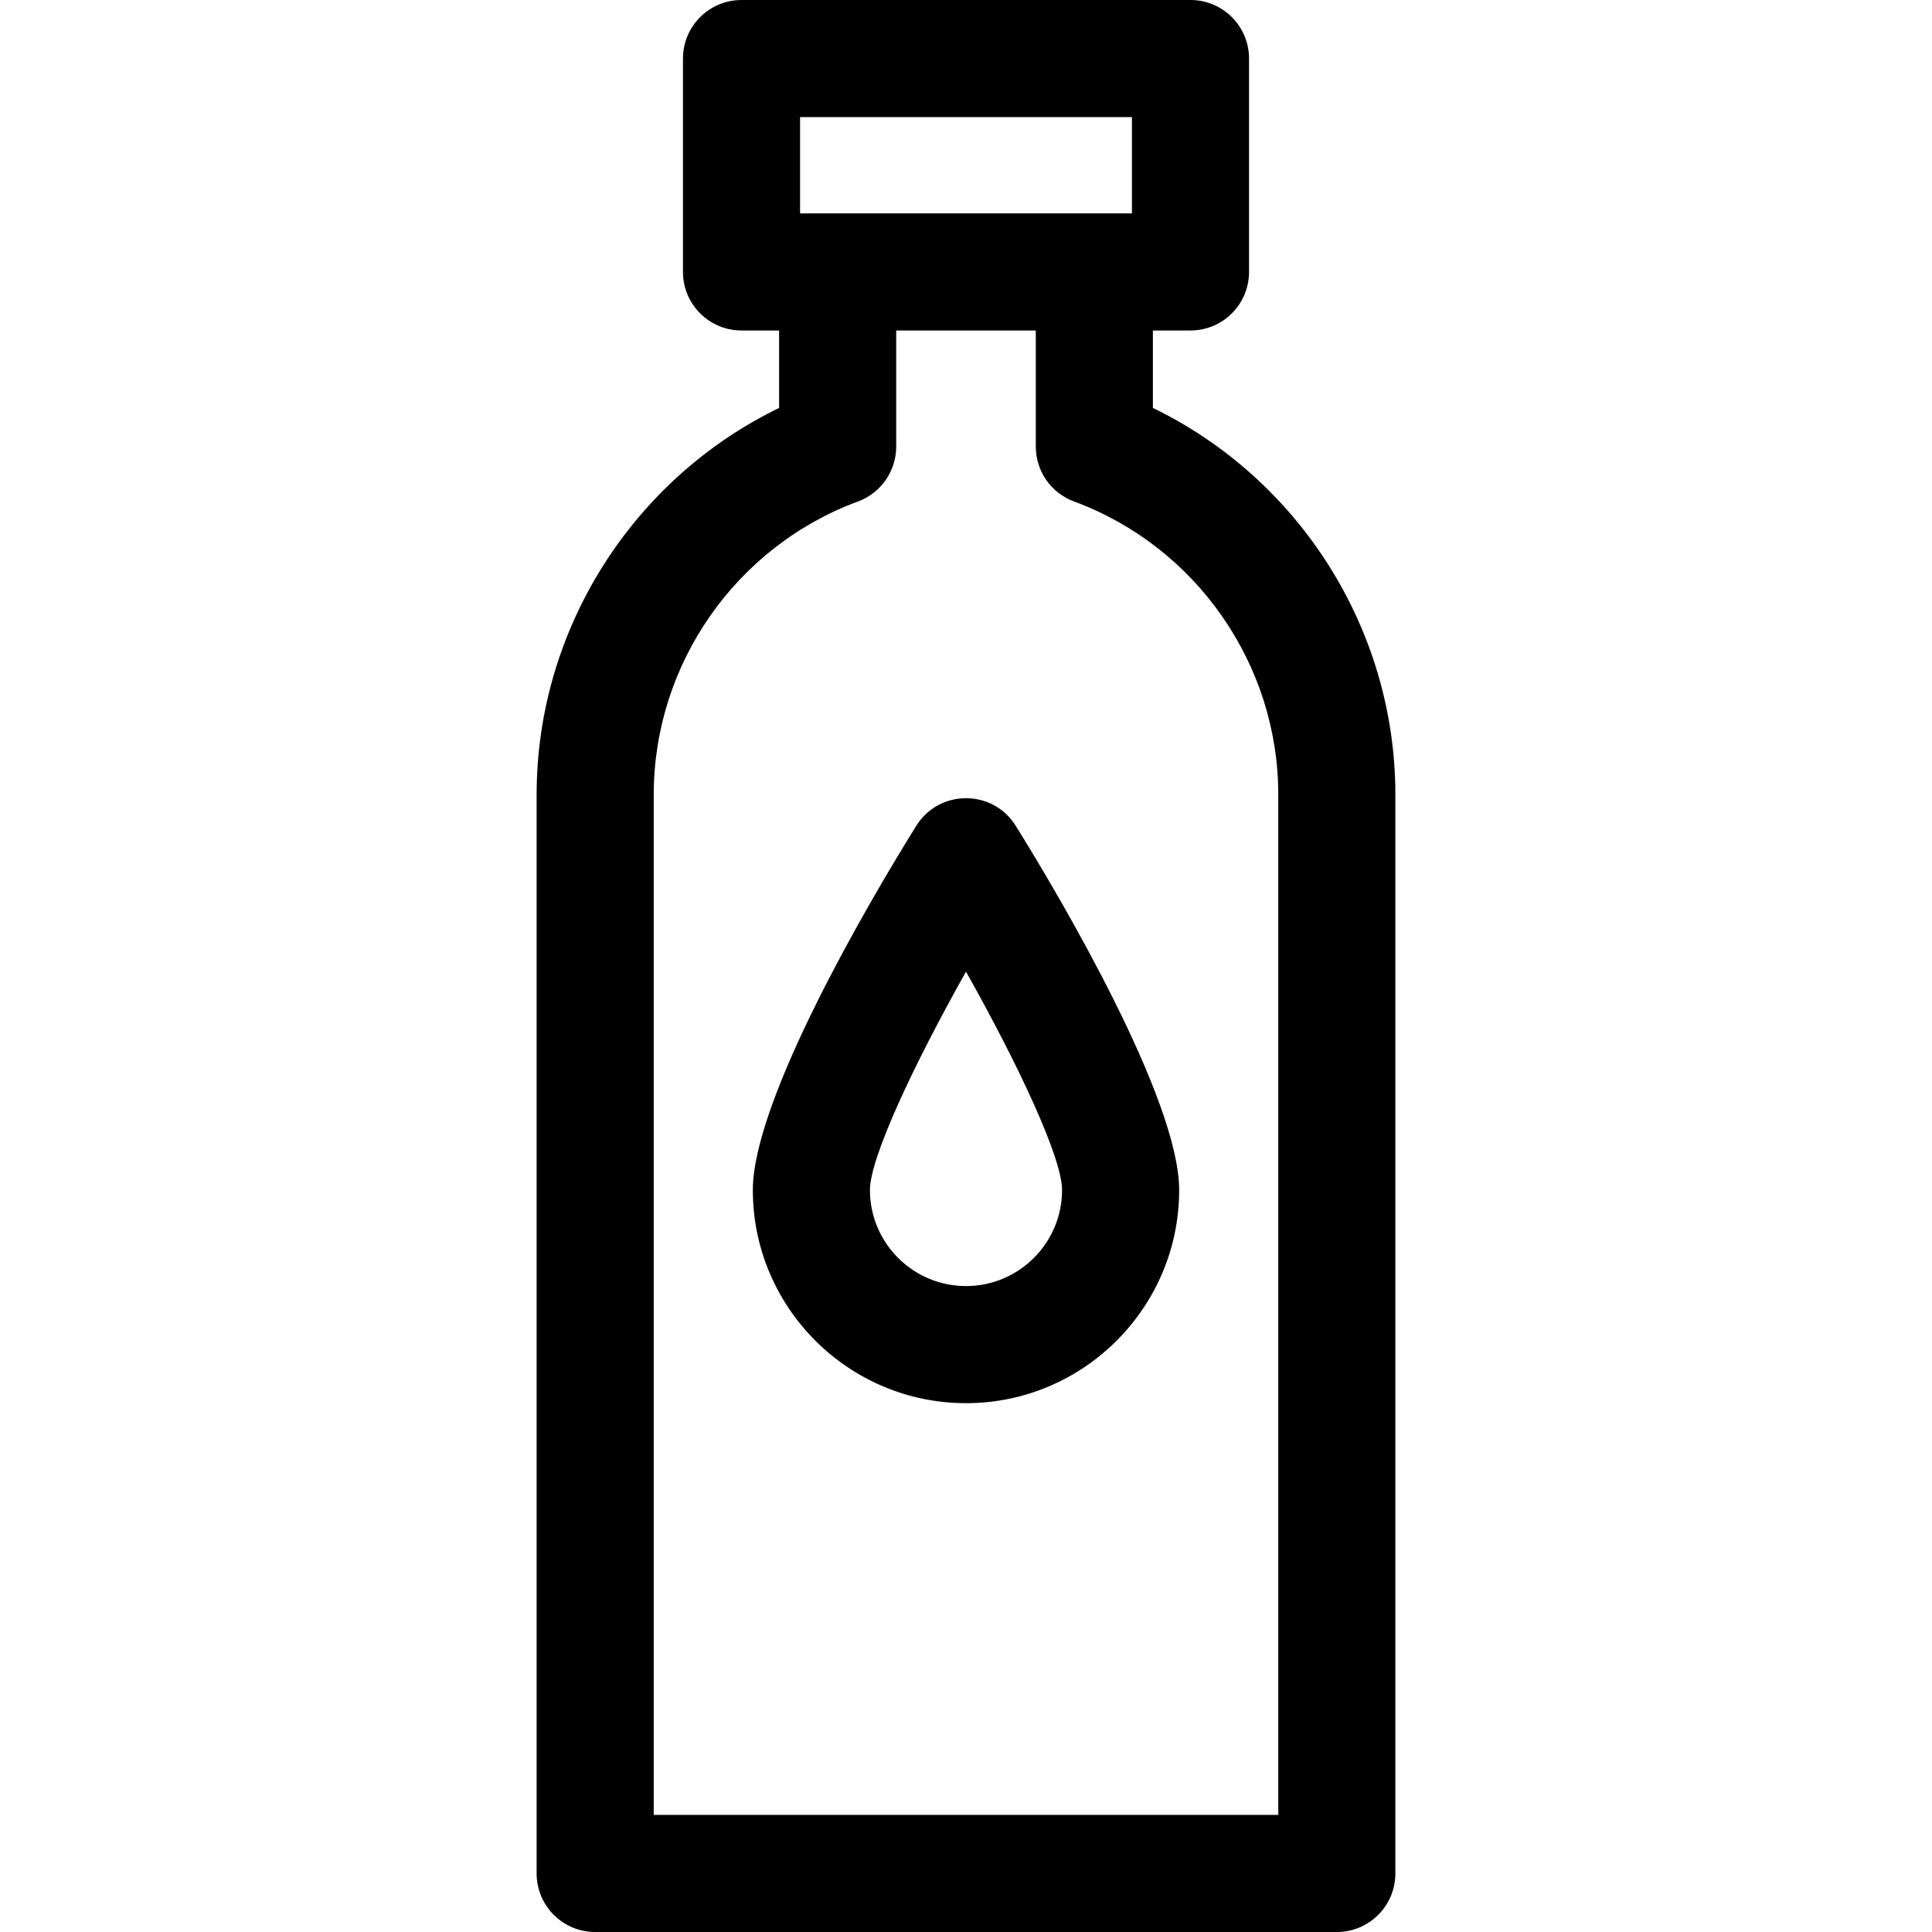 <?xml version="1.0" encoding="iso-8859-1"?>
<!-- Generator: Adobe Illustrator 19.0.0, SVG Export Plug-In . SVG Version: 6.00 Build 0)  -->
<svg xmlns="http://www.w3.org/2000/svg" xmlns:xlink="http://www.w3.org/1999/xlink" version="1.1" id="Layer_1" x="0px" y="0px" viewBox="0 0 494.958 494.958" style="enable-background:new 0 0 494.958 494.958;" xml:space="preserve" width="512" height="512">
<g>
	<path d="M295.359,104.51V84.666h9.63c8.284,0,15-6.716,15-15V15c0-8.284-6.716-15-15-15H189.969c-8.284,0-15,6.716-15,15v54.666   c0,8.284,6.716,15,15,15h9.63v19.844c-37.548,18.203-62.12,56.764-62.12,99.048v276.4c0,8.284,6.716,15,15,15h190   c8.284,0,15-6.716,15-15v-276.4C357.479,161.273,332.907,122.713,295.359,104.51z M204.969,30h85.021v24.666h-85.021V30z    M327.479,464.958h-160v-261.4c0-33.359,21.023-63.531,52.313-75.078c5.893-2.175,9.807-7.791,9.807-14.072v-29.74h35.76v29.74   c0,6.281,3.914,11.897,9.807,14.072c31.29,11.547,52.313,41.719,52.313,75.078V464.958z"/>
	<path d="M260.206,211.544c-5.867-9.409-19.592-9.401-25.454,0c-11.968,19.182-41.884,70.184-41.884,93.322   c0,30.113,24.499,54.611,54.611,54.611s54.611-24.498,54.611-54.611C302.09,281.761,272.055,230.535,260.206,211.544z    M247.479,329.478c-13.571,0-24.611-11.041-24.611-24.611c0-8.274,11.285-32.243,24.611-55.936   c13.326,23.692,24.611,47.661,24.611,55.936C272.09,318.437,261.05,329.478,247.479,329.478z"/>
</g>















</svg>
